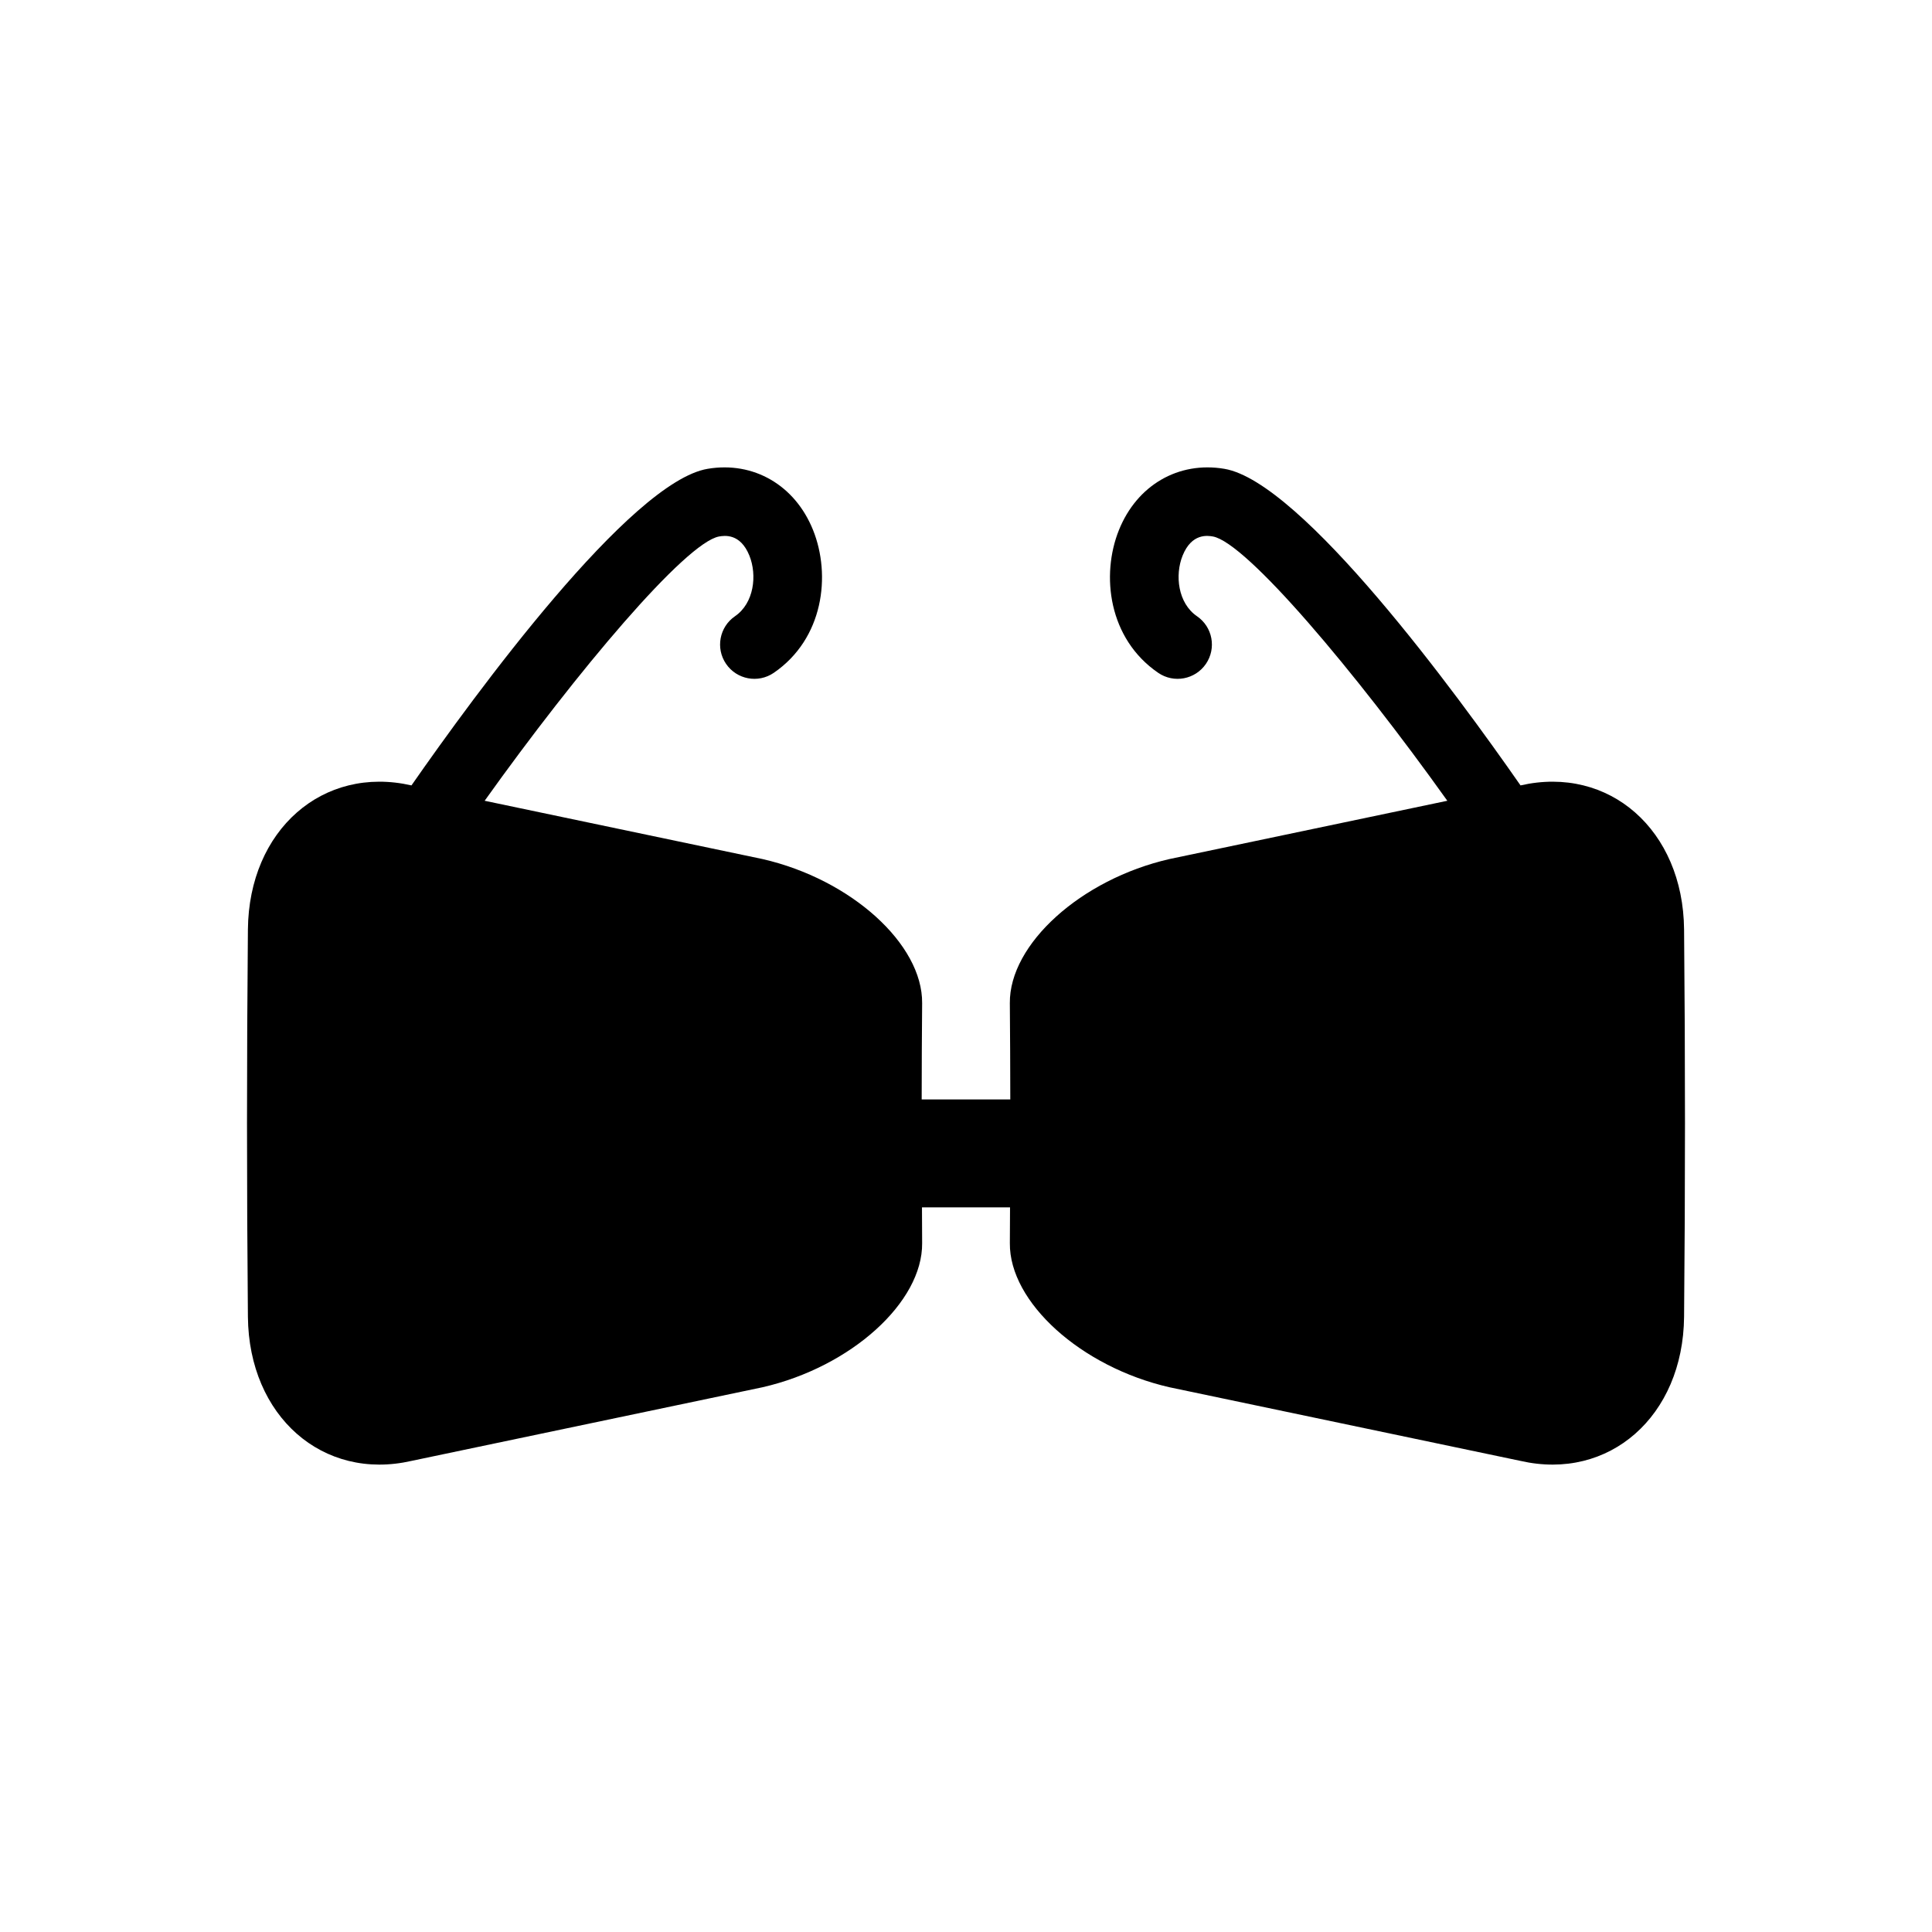 <?xml version="1.0" encoding="UTF-8"?>
<!-- Uploaded to: ICON Repo, www.iconrepo.com, Generator: ICON Repo Mixer Tools -->
<svg fill="#000000" width="800px" height="800px" version="1.1" viewBox="144 144 512 512" xmlns="http://www.w3.org/2000/svg">
 <path d="m453.93 511.64c31.004 6.504 62.012 13.008 93.016 19.512 23.477 5.375 43.105-11.805 43.352-38.176 0.32-34.219 0.32-68.441 0-102.66-0.246-26.367-19.867-43.543-43.344-38.176-16.77-24.094-57.98-80.48-78.516-83.902-12.141-2.039-23.125 4.336-27.906 16.223-4.816 11.969-2.789 28.816 10.41 37.848 4.148 2.84 9.801 1.773 12.637-2.367 2.836-4.144 1.777-9.801-2.367-12.637-5.043-3.453-5.898-10.871-3.812-16.055 2.422-6.019 6.672-5.309 8.047-5.074 8.883 1.664 37.602 35.684 62.109 70.035-24.543 5.148-49.086 10.297-73.629 15.445-23.484 5.375-42.453 22.551-42.309 38.176 0.078 8.512 0.105 17.02 0.121 25.531h-23.484c0.016-8.512 0.039-17.02 0.121-25.531 0.141-15.625-18.828-32.801-42.309-38.176-24.543-5.148-49.086-10.297-73.629-15.445 24.512-34.352 53.227-68.371 62.113-70.035 1.375-0.23 5.625-0.941 8.047 5.074 2.086 5.184 1.23 12.605-3.812 16.055-4.141 2.836-5.203 8.492-2.367 12.637 2.836 4.141 8.488 5.207 12.637 2.367 13.195-9.031 15.227-25.875 10.41-37.848-4.781-11.887-15.766-18.262-27.906-16.223-20.535 3.422-61.746 59.809-78.516 83.902-23.477-5.367-43.098 11.809-43.344 38.176-0.32 34.219-0.32 68.441 0 102.66 0.246 26.371 19.871 43.551 43.352 38.176 31.004-6.504 62.012-13.008 93.016-19.512 23.484-5.375 42.449-22.555 42.309-38.176-0.031-3.168-0.023-6.332-0.043-9.5h23.336c-0.023 3.168-0.016 6.332-0.047 9.5-0.145 15.621 18.824 32.801 42.309 38.176z"/>
</svg>